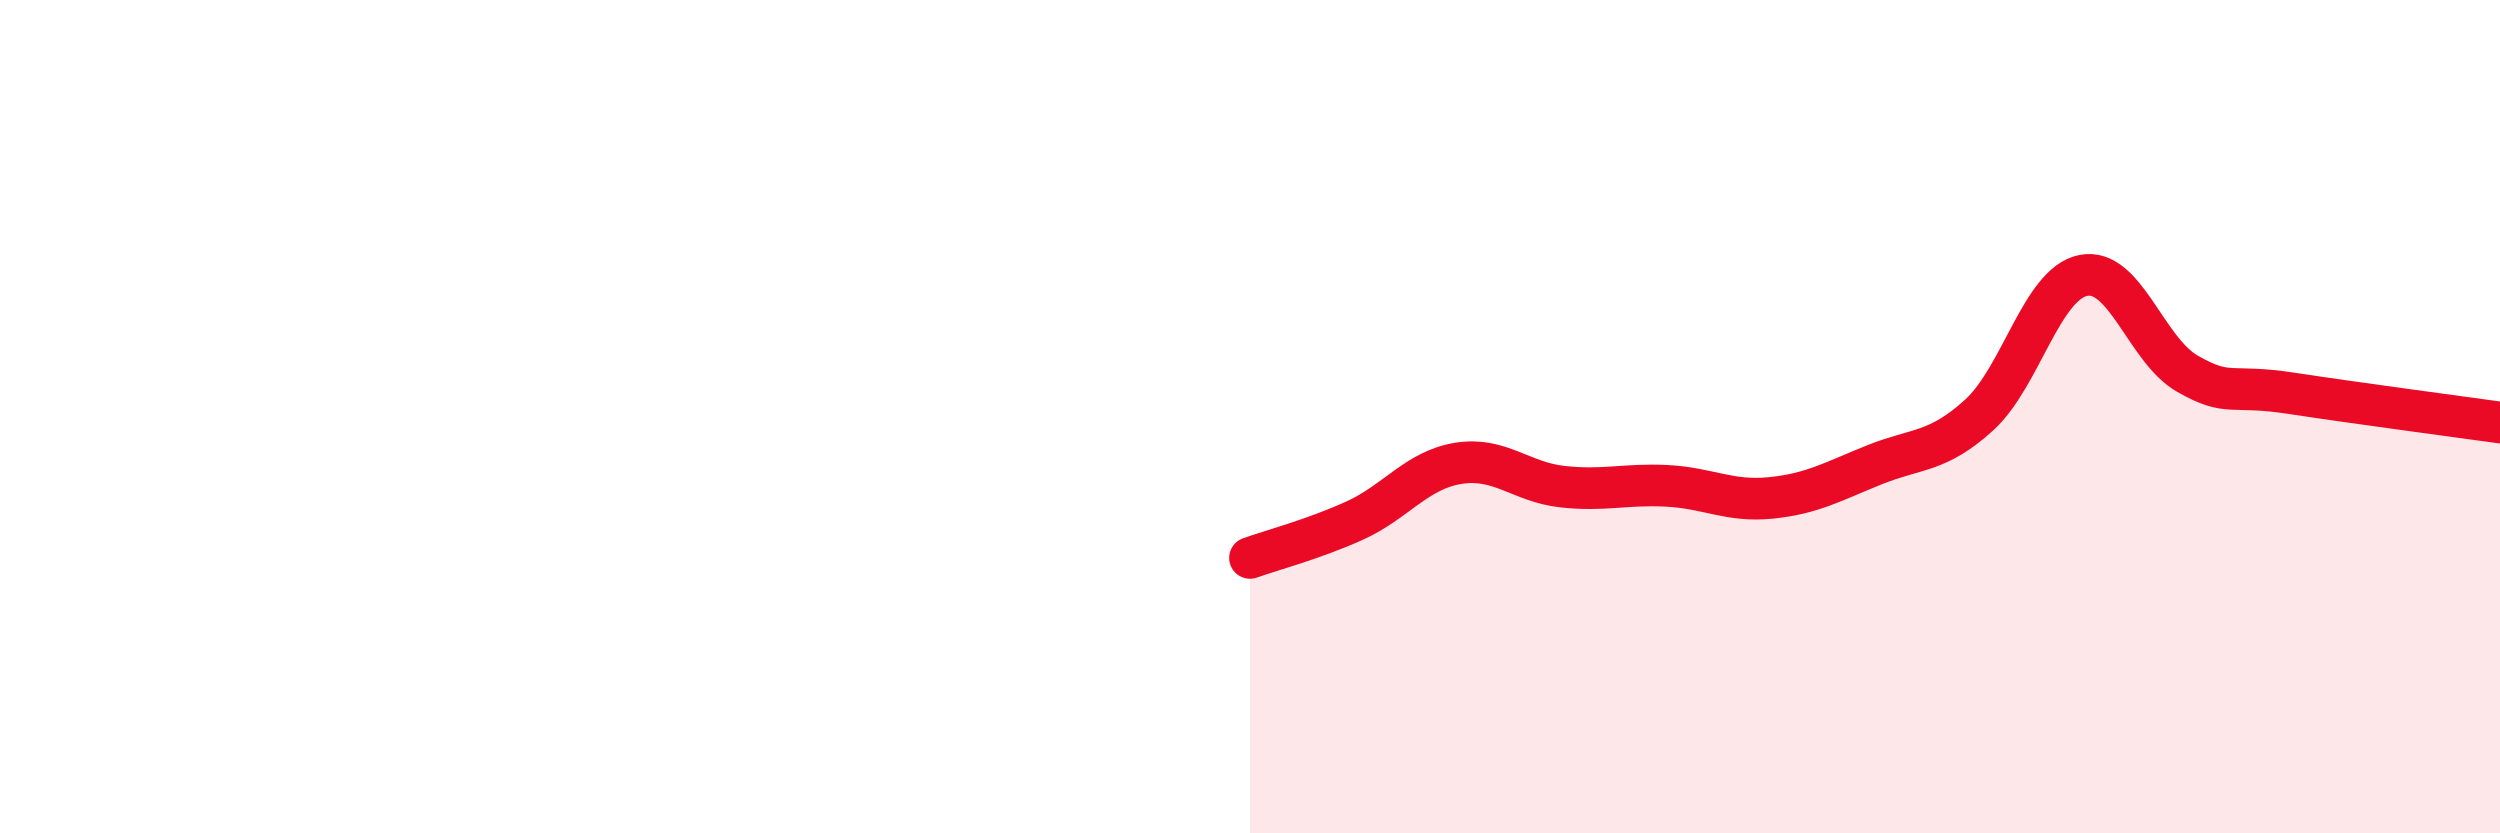 
    <svg width="60" height="20" viewBox="0 0 60 20" xmlns="http://www.w3.org/2000/svg">
      <path
        d="M 30,13.39 C 30.5,13.21 31.5,12.95 32.5,12.5 C 33.5,12.05 34,11.28 35,11.12 C 36,10.96 36.5,11.57 37.5,11.68 C 38.5,11.79 39,11.61 40,11.66 C 41,11.71 41.5,12.05 42.5,11.95 C 43.5,11.85 44,11.55 45,11.15 C 46,10.75 46.5,10.87 47.5,9.96 C 48.5,9.05 49,6.81 50,6.61 C 51,6.41 51.5,8.4 52.5,8.97 C 53.5,9.54 53.5,9.21 55,9.44 C 56.5,9.67 59,10 60,10.14L60 20L30 20Z"
        fill="#EB0A25"
        opacity="0.1"
        stroke-linecap="round"
        stroke-linejoin="round"
      />
      <path
        d="M 30,13.39 C 30.5,13.21 31.5,12.95 32.5,12.5 C 33.5,12.05 34,11.28 35,11.12 C 36,10.96 36.5,11.57 37.5,11.68 C 38.5,11.79 39,11.61 40,11.66 C 41,11.71 41.5,12.05 42.5,11.95 C 43.5,11.85 44,11.55 45,11.15 C 46,10.75 46.5,10.87 47.5,9.96 C 48.5,9.05 49,6.81 50,6.61 C 51,6.41 51.5,8.4 52.5,8.97 C 53.5,9.54 53.5,9.21 55,9.44 C 56.5,9.67 59,10 60,10.14"
        stroke="#EB0A25"
        stroke-width="1"
        fill="none"
        stroke-linecap="round"
        stroke-linejoin="round"
      />
    </svg>
  
